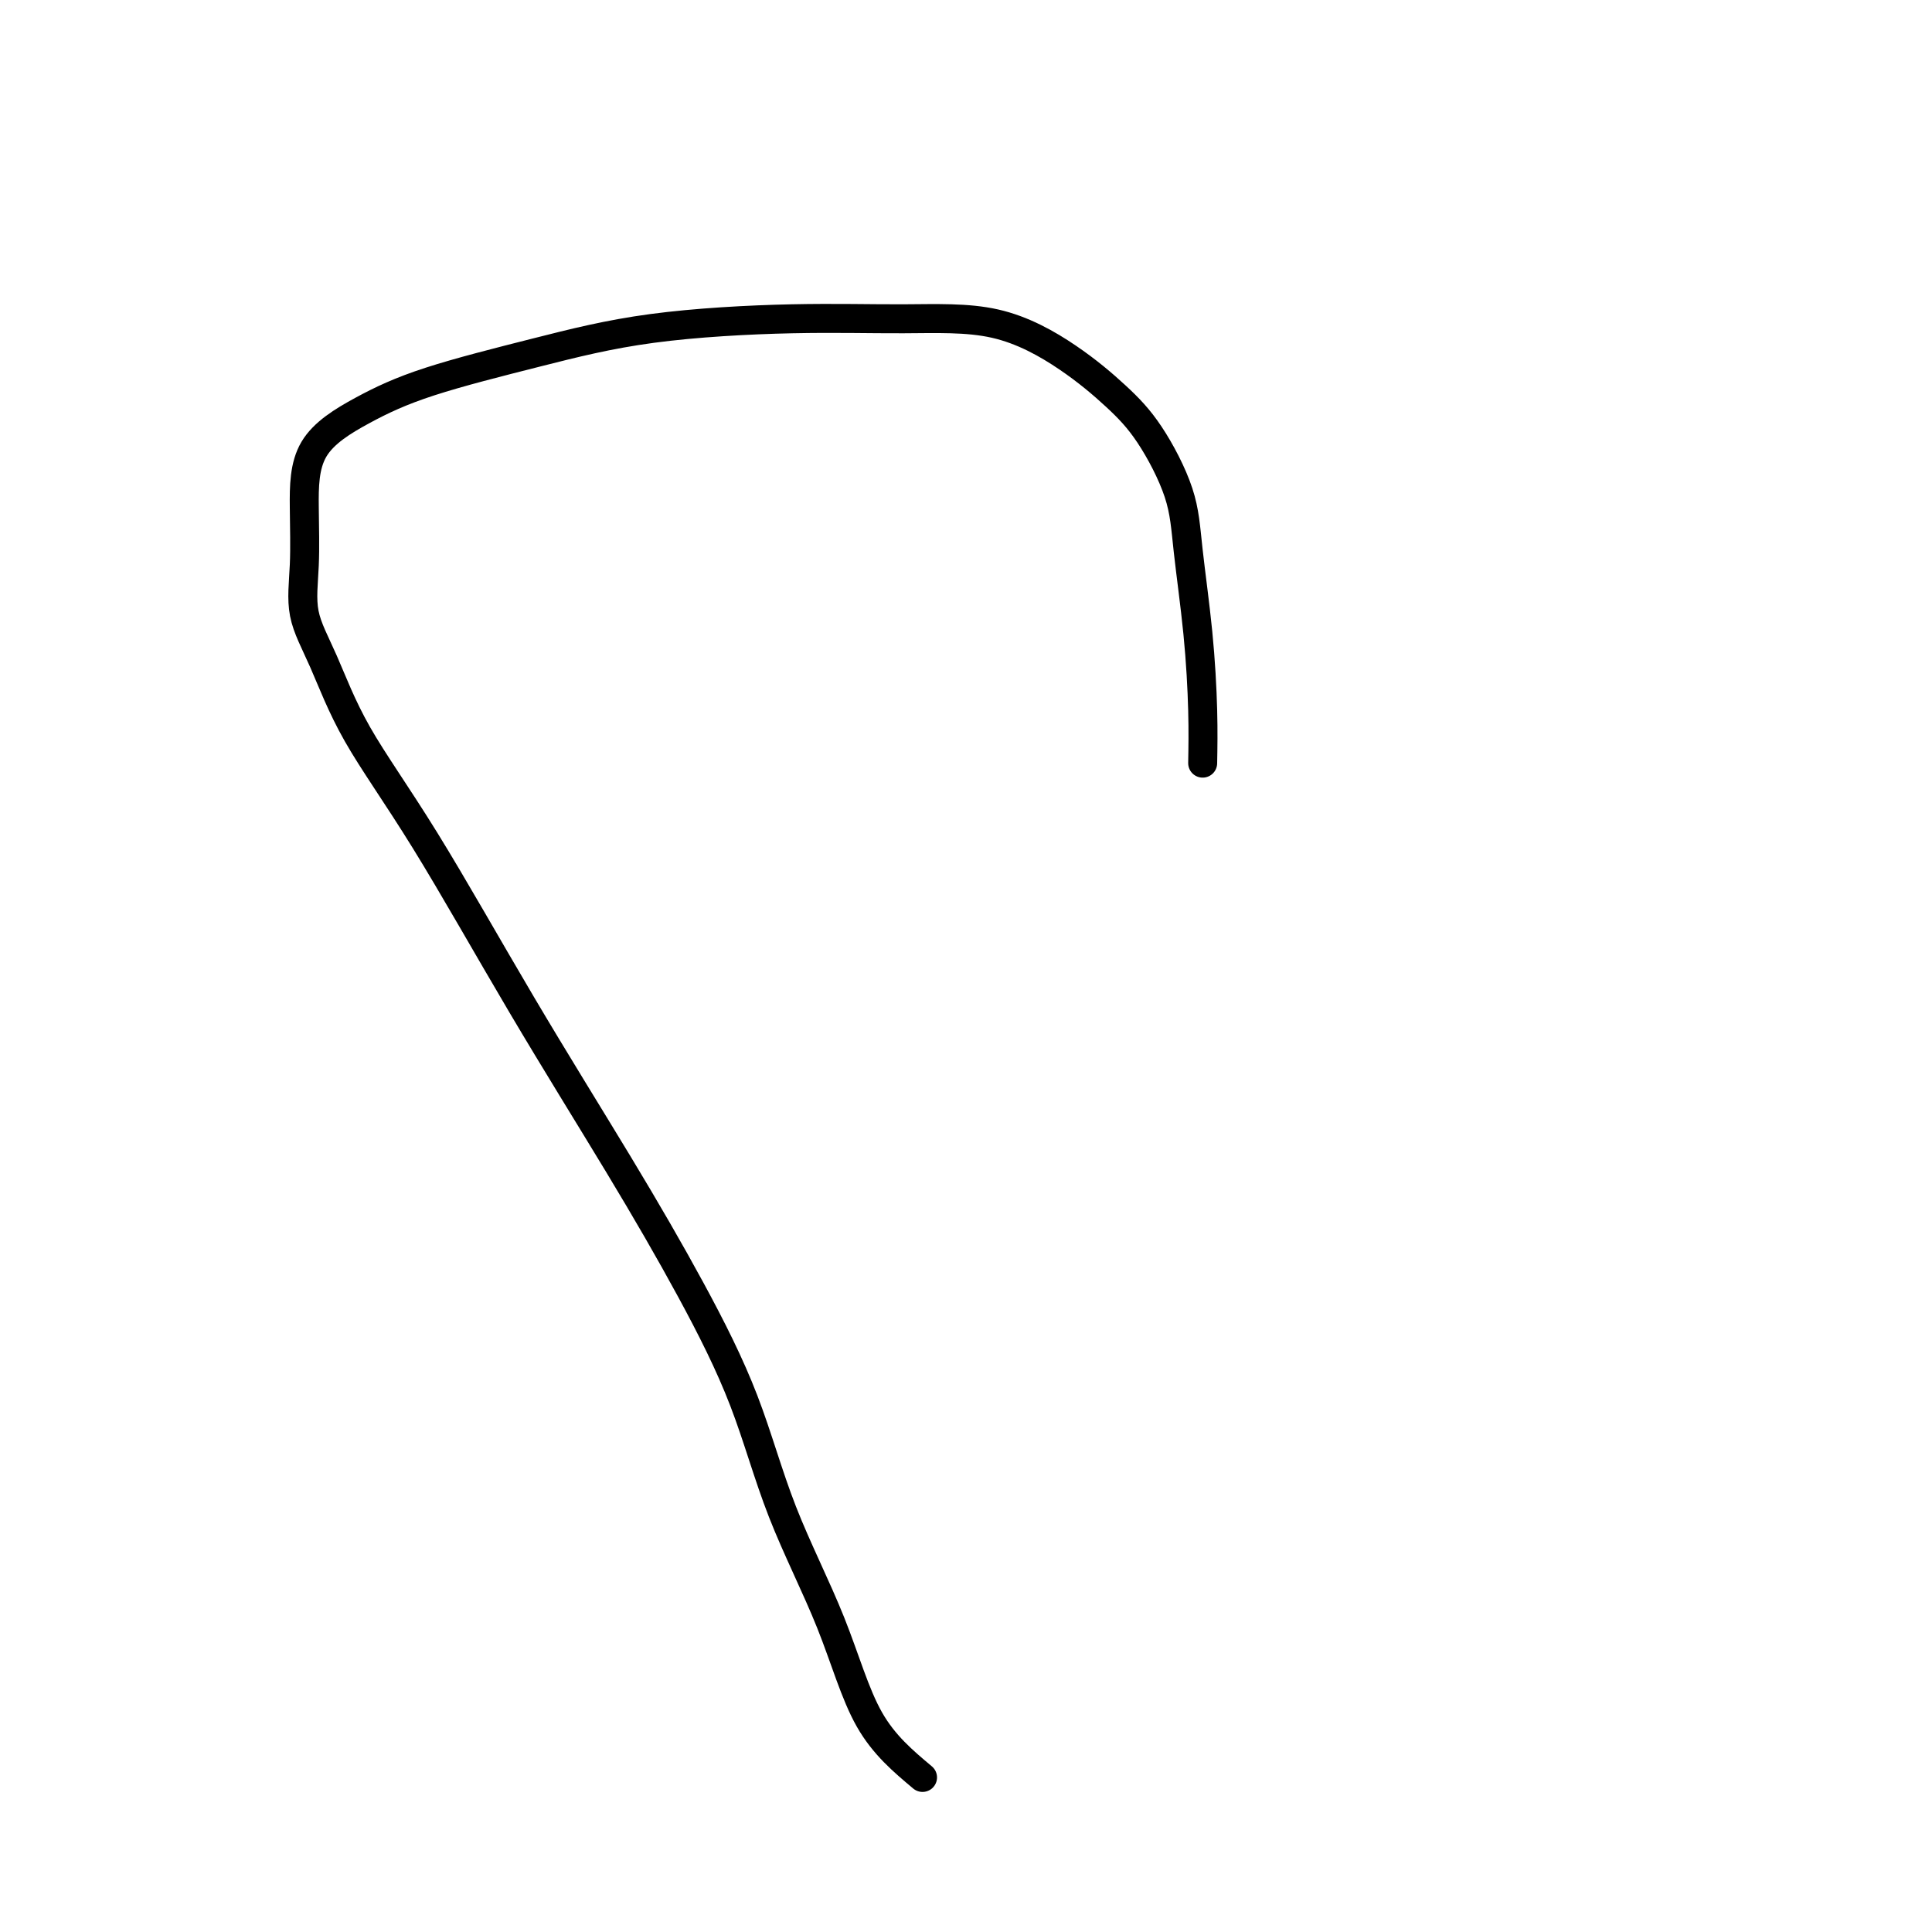 <svg viewBox='0 0 400 400' version='1.1' xmlns='http://www.w3.org/2000/svg' xmlns:xlink='http://www.w3.org/1999/xlink'><g fill='none' stroke='#000000' stroke-width='6' stroke-linecap='round' stroke-linejoin='round'><path d='M191,368c-3.999,-3.357 -7.998,-6.713 -11,-12c-3.002,-5.287 -5.006,-12.504 -8,-20c-2.994,-7.496 -6.979,-15.272 -10,-23c-3.021,-7.728 -5.078,-15.408 -8,-23c-2.922,-7.592 -6.710,-15.097 -11,-23c-4.290,-7.903 -9.084,-16.204 -15,-26c-5.916,-9.796 -12.956,-21.089 -20,-33c-7.044,-11.911 -14.094,-24.442 -20,-34c-5.906,-9.558 -10.668,-16.144 -14,-22c-3.332,-5.856 -5.232,-10.984 -7,-15c-1.768,-4.016 -3.402,-6.922 -4,-10c-0.598,-3.078 -0.161,-6.327 0,-10c0.161,-3.673 0.044,-7.769 0,-12c-0.044,-4.231 -0.017,-8.597 2,-12c2.017,-3.403 6.024,-5.844 10,-8c3.976,-2.156 7.923,-4.027 14,-6c6.077,-1.973 14.285,-4.047 22,-6c7.715,-1.953 14.937,-3.786 24,-5c9.063,-1.214 19.966,-1.811 29,-2c9.034,-0.189 16.199,0.029 23,0c6.801,-0.029 13.237,-0.304 19,1c5.763,1.304 10.853,4.188 15,7c4.147,2.812 7.352,5.553 10,8c2.648,2.447 4.738,4.601 7,8c2.262,3.399 4.697,8.043 6,12c1.303,3.957 1.473,7.225 2,12c0.527,4.775 1.411,11.055 2,17c0.589,5.945 0.883,11.556 1,16c0.117,4.444 0.059,7.722 0,11'/></g>
</svg>
